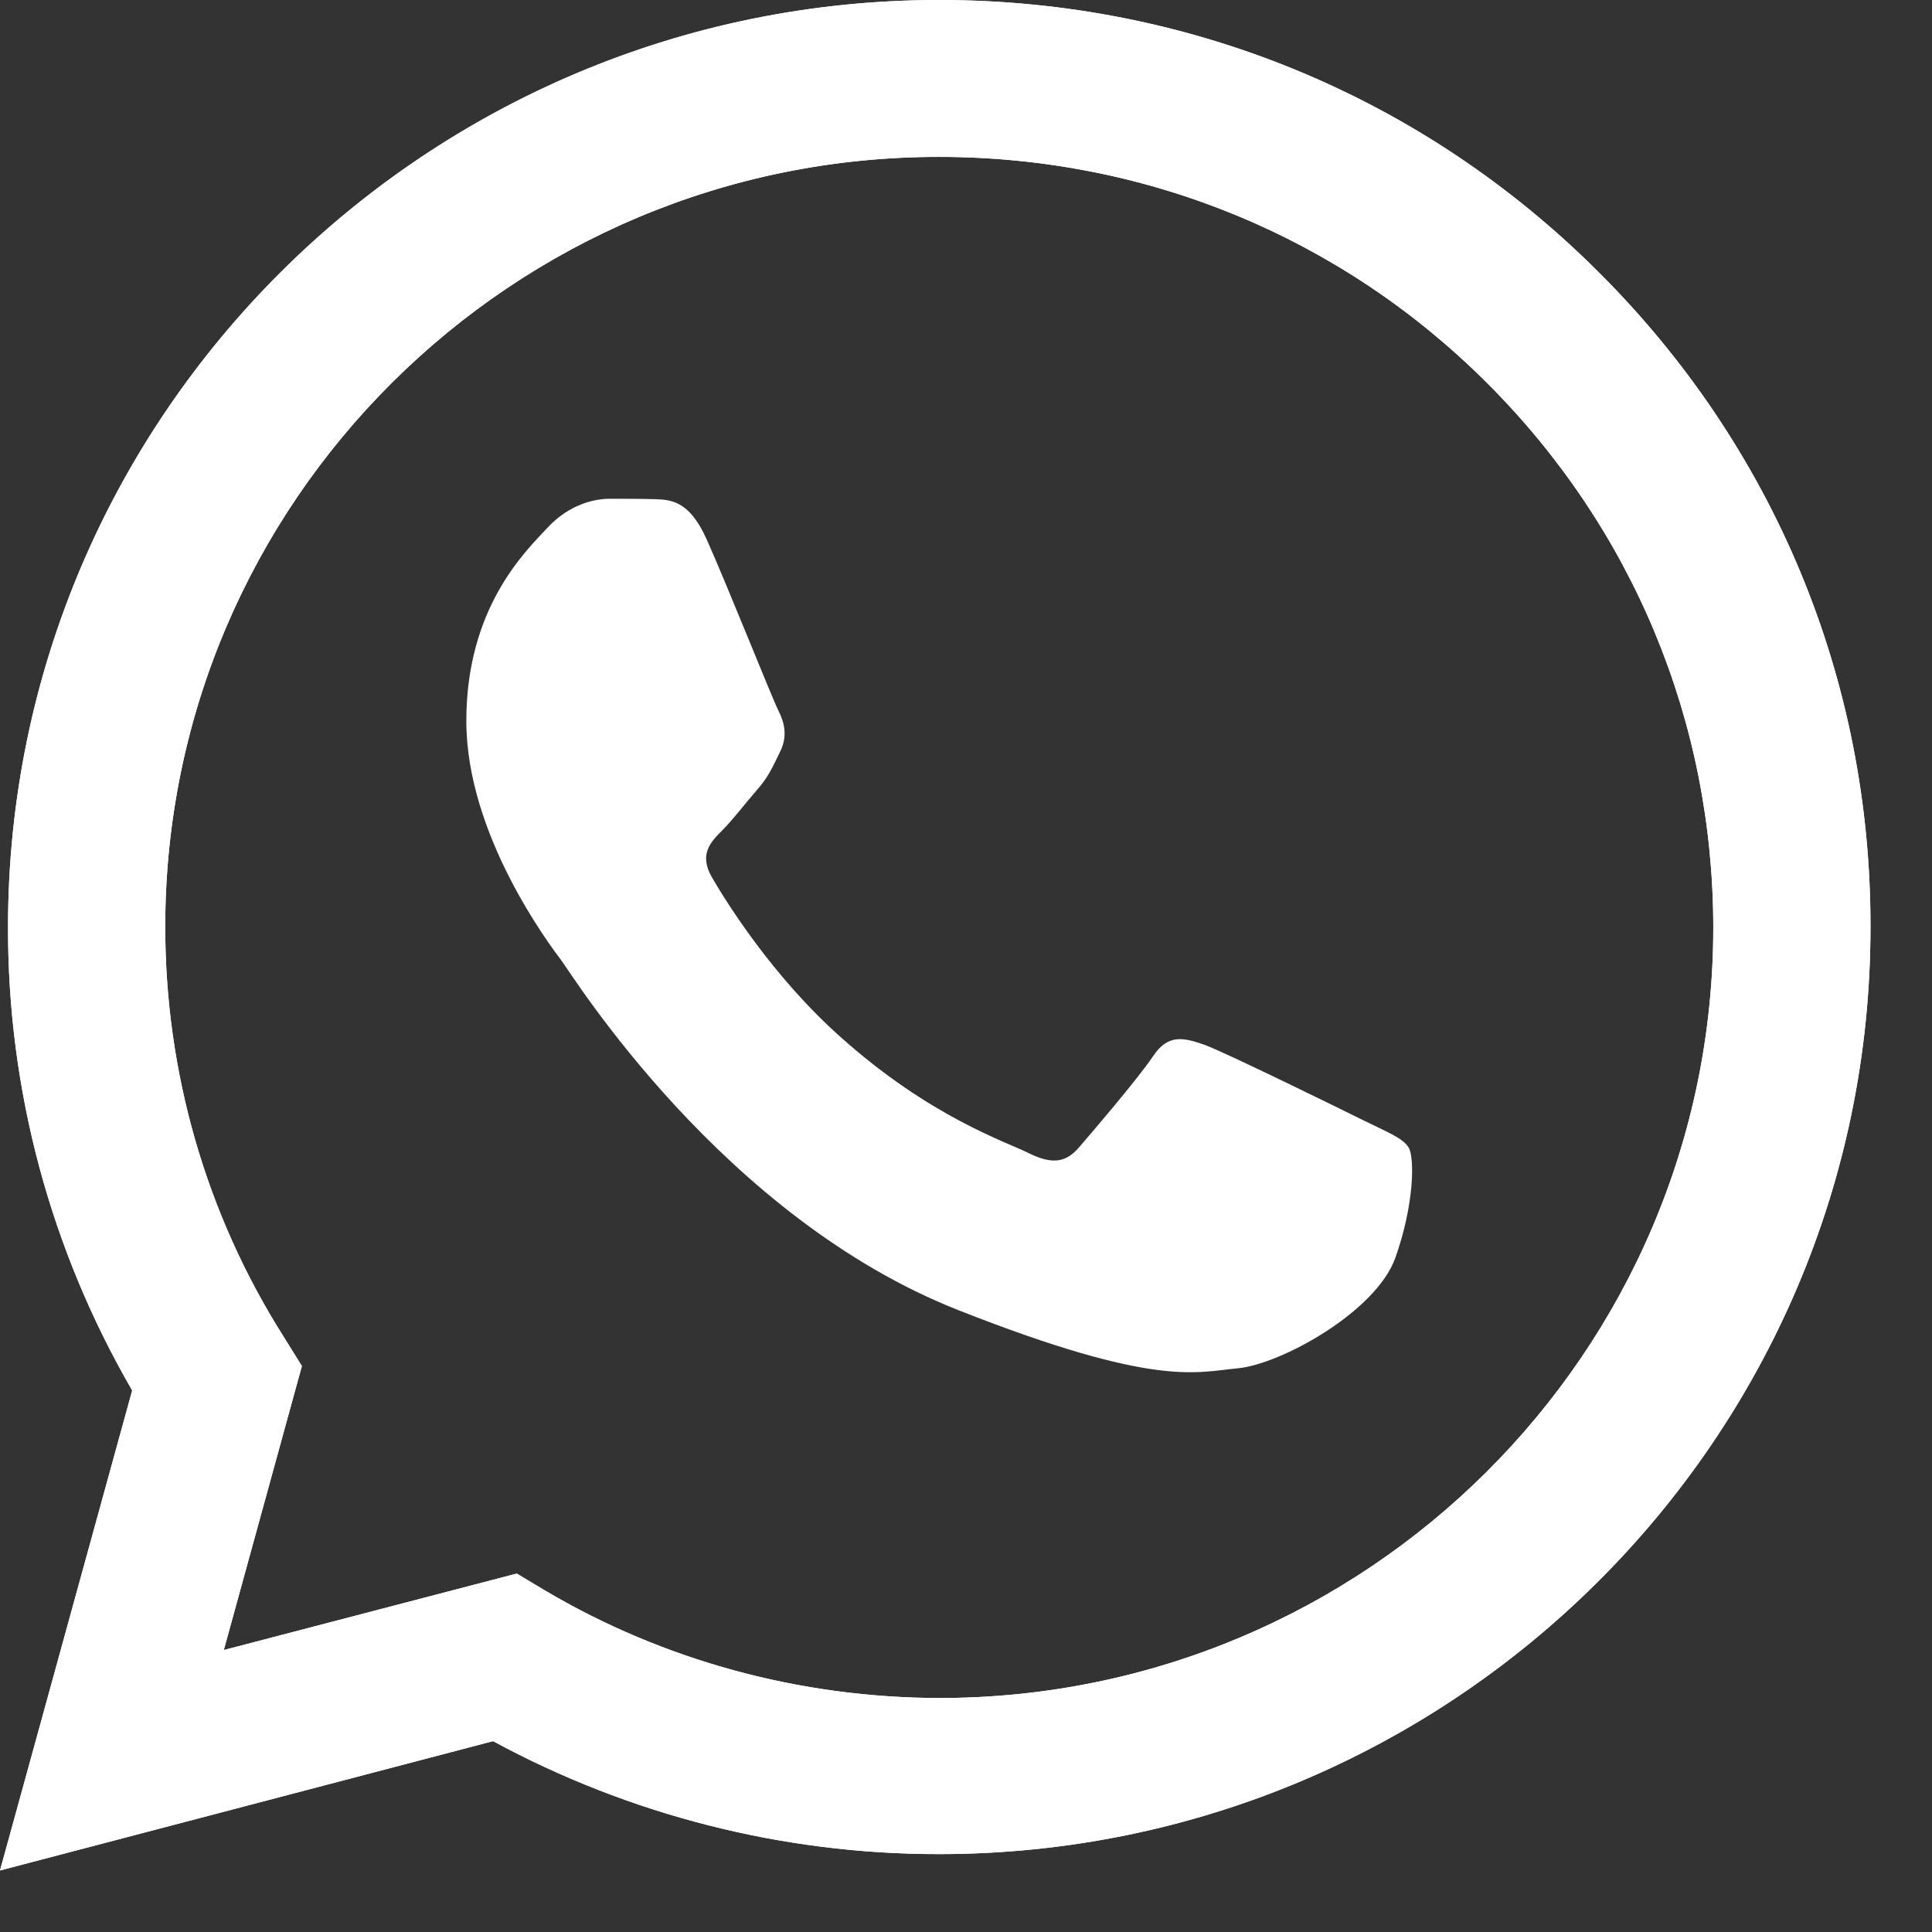<?xml version="1.0" encoding="UTF-8"?> <svg xmlns="http://www.w3.org/2000/svg" width="19" height="19" viewBox="0 0 19 19" fill="none"><rect x="0" y="0" width="19" height="19" fill="#333333" stroke="none"/> <path d="M0 18.395L1.3 13.674C0.496 12.288 0.075 10.719 0.079 9.115C0.079 4.087 4.19 0 9.237 0C11.688 0 13.99 0.949 15.716 2.671C17.447 4.393 18.4 6.684 18.395 9.119C18.395 14.146 14.284 18.234 9.233 18.234H9.228C7.696 18.234 6.189 17.849 4.849 17.123L0 18.395ZM5.082 15.475L5.359 15.641C6.527 16.332 7.867 16.695 9.233 16.699H9.237C13.432 16.699 16.849 13.303 16.849 9.123C16.849 7.099 16.059 5.198 14.622 3.764C13.186 2.33 11.271 1.543 9.237 1.543C5.043 1.539 1.625 4.935 1.625 9.115C1.625 10.544 2.025 11.939 2.789 13.145L2.969 13.434L2.201 16.227L5.082 15.475Z" fill="white"></path> <path d="M0 18.395L1.3 13.674C0.496 12.288 0.075 10.719 0.079 9.115C0.079 4.087 4.19 0 9.237 0C11.688 0 13.99 0.949 15.716 2.671C17.447 4.393 18.4 6.684 18.395 9.119C18.395 14.146 14.284 18.234 9.233 18.234H9.228C7.696 18.234 6.189 17.849 4.849 17.123L0 18.395ZM5.082 15.475L5.359 15.641C6.527 16.332 7.867 16.695 9.233 16.699H9.237C13.432 16.699 16.849 13.303 16.849 9.123C16.849 7.099 16.059 5.198 14.622 3.764C13.186 2.33 11.271 1.543 9.237 1.543C5.043 1.539 1.625 4.935 1.625 9.115C1.625 10.544 2.025 11.939 2.789 13.145L2.969 13.434L2.201 16.227L5.082 15.475Z" fill="white"></path> <path fill-rule="evenodd" clip-rule="evenodd" d="M6.949 5.303C6.778 4.922 6.598 4.914 6.435 4.909C6.303 4.905 6.15 4.905 5.996 4.905C5.842 4.905 5.596 4.962 5.385 5.189C5.175 5.416 4.586 5.967 4.586 7.091C4.586 8.21 5.407 9.294 5.522 9.447C5.636 9.6 7.107 11.974 9.431 12.887C11.364 13.648 11.759 13.495 12.176 13.456C12.593 13.416 13.529 12.905 13.722 12.371C13.911 11.838 13.911 11.383 13.854 11.287C13.797 11.191 13.643 11.134 13.415 11.021C13.186 10.907 12.062 10.356 11.851 10.277C11.64 10.203 11.486 10.164 11.337 10.391C11.183 10.618 10.744 11.13 10.612 11.283C10.481 11.436 10.344 11.453 10.116 11.34C9.888 11.226 9.15 10.986 8.276 10.207C7.595 9.604 7.134 8.857 7.002 8.629C6.87 8.402 6.989 8.28 7.103 8.166C7.204 8.065 7.331 7.899 7.445 7.768C7.56 7.637 7.599 7.541 7.674 7.388C7.748 7.235 7.713 7.104 7.656 6.99C7.599 6.881 7.151 5.753 6.949 5.303Z" fill="white"></path> </svg> 